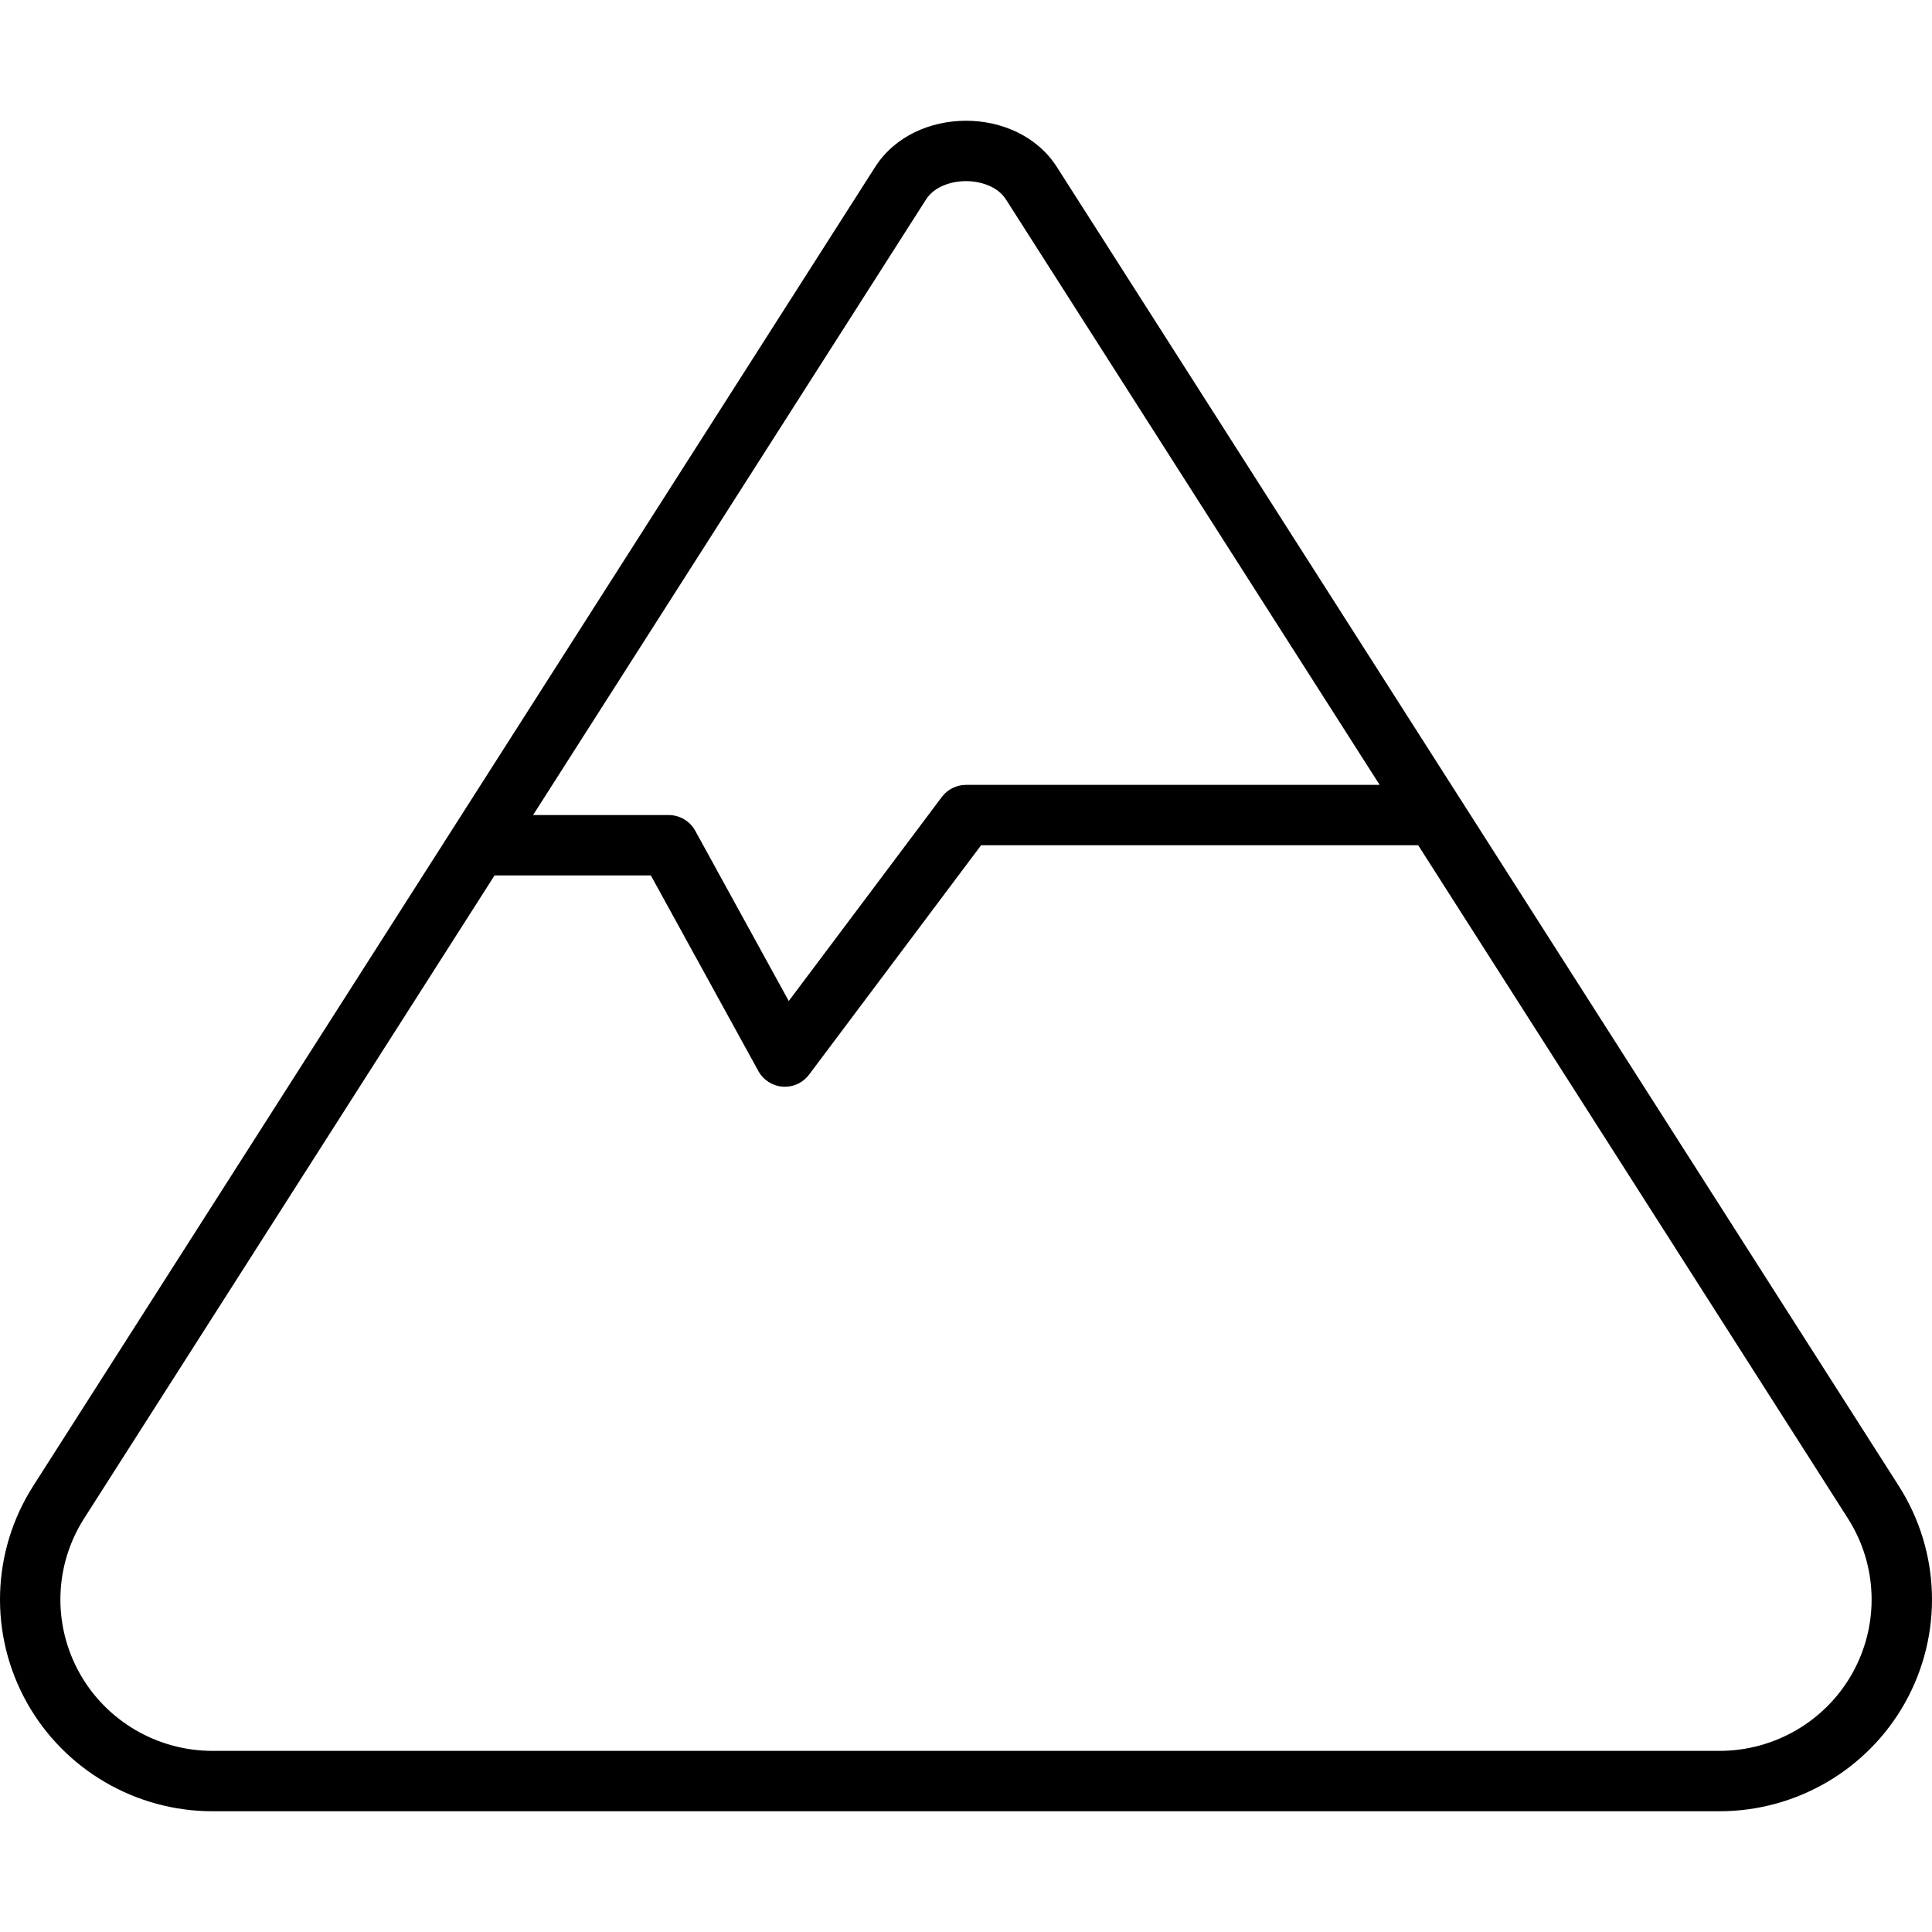 <svg xmlns="http://www.w3.org/2000/svg" viewBox="0 0 512 512"><!-- Font Awesome Pro 6.0.0-alpha2 by @fontawesome - https://fontawesome.com License - https://fontawesome.com/license (Commercial License) --><path d="M503.193 393.783L280.074 44.246C274.865 36.082 265.433 32 256.002 32C246.568 32 237.136 36.082 231.927 44.246L8.806 393.783C-2.307 411.193 -2.946 433.207 7.14 451.234C17.072 468.973 35.921 480 56.314 480H455.685C476.078 480 494.929 468.973 504.861 451.234C514.945 433.193 514.306 411.18 503.193 393.783ZM245.416 52.852C247.699 49.275 252.38 48 256.002 48C259.621 48 264.304 49.275 266.587 52.855L365.621 208H256C253.484 208 251.109 209.188 249.593 211.203L209.031 265.281L184.234 220.141C182.828 217.594 180.14 216 177.218 216H141.273L245.416 52.852ZM490.9 443.418C483.793 456.113 470.298 464 455.685 464H56.314C41.703 464 28.21 456.113 21.103 443.422C13.9 430.547 14.357 414.826 22.293 402.393L131.06 232H172.484L200.984 283.859C202.296 286.234 204.718 287.781 207.437 287.984C207.625 288 207.812 288 208 288C210.5 288 212.89 286.828 214.406 284.797L260 224H375.796V223.941L489.71 402.396C497.644 414.818 498.099 430.541 490.9 443.418Z"/></svg>